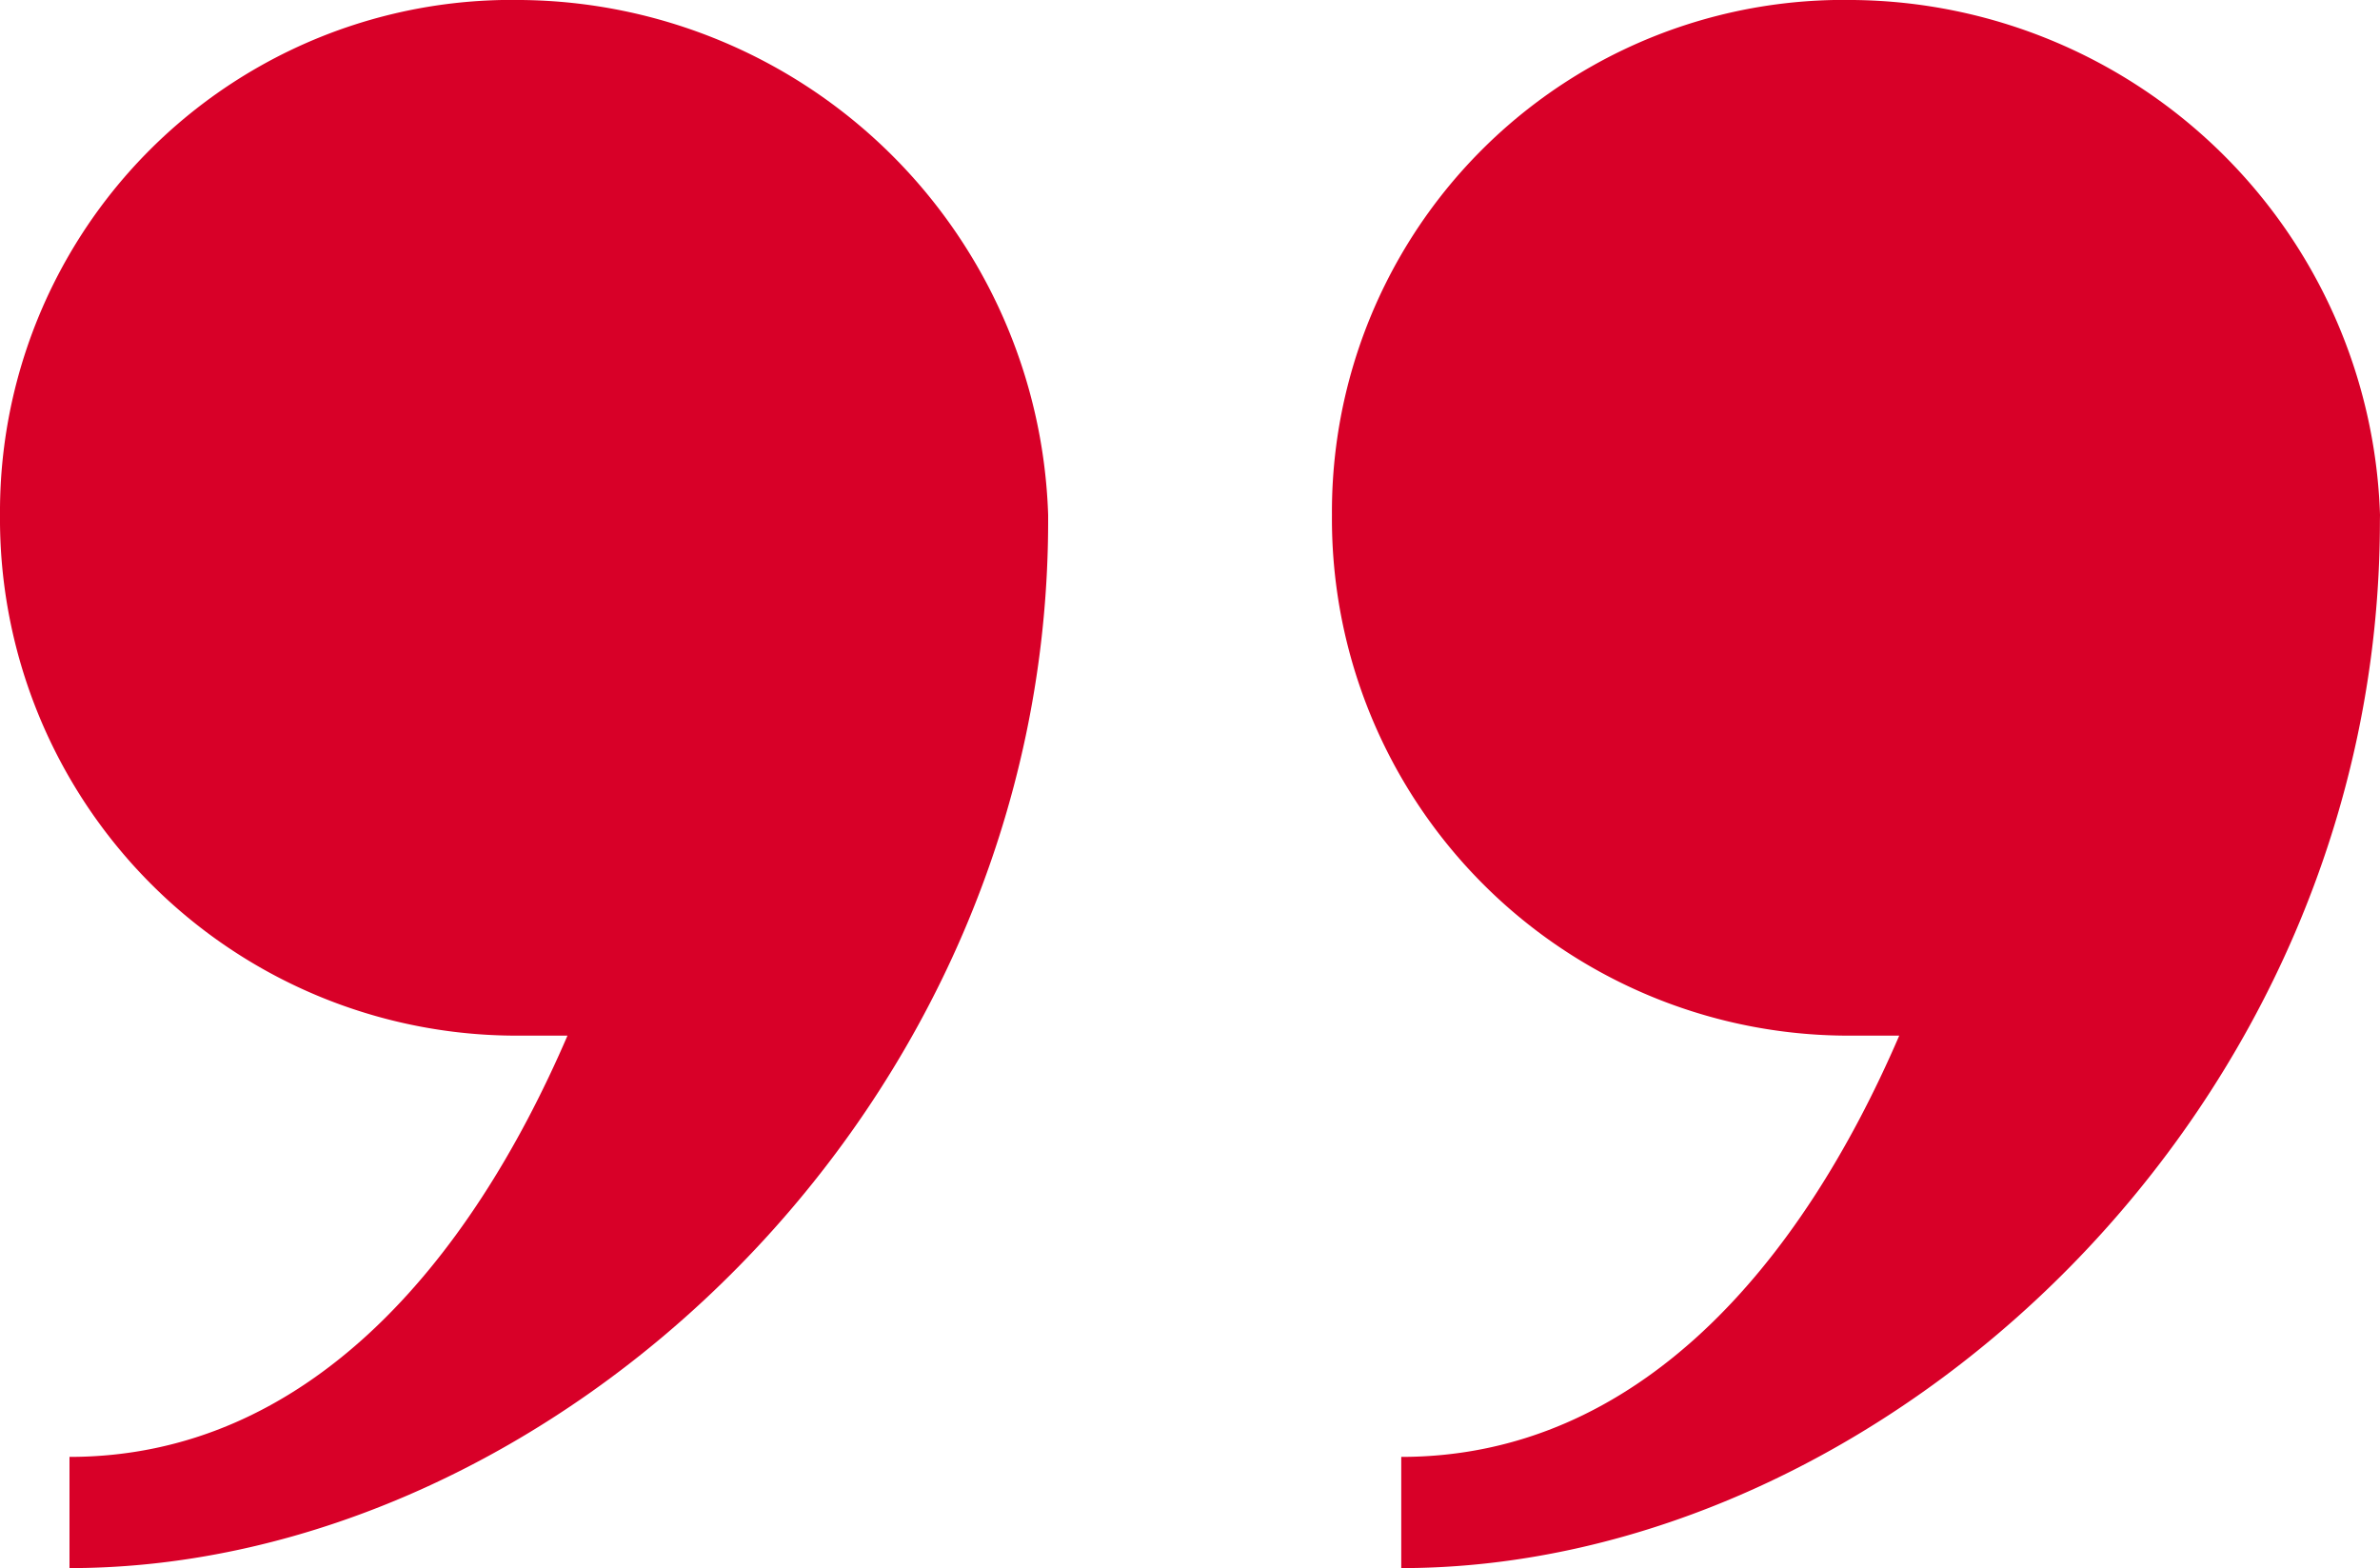 <svg xmlns="http://www.w3.org/2000/svg" width="25" height="16.471" viewBox="0 0 25 16.471"><path d="M16.224-163a5.376,5.376,0,0,0-5.474,5.408,5.428,5.428,0,0,0,5.474,5.47h.487c-1.034,2.4-2.737,4.425-5.231,4.425v1.168c5.049,0,10.28-4.794,10.28-11v-.061A5.59,5.59,0,0,0,16.224-163Zm19.526,5.408A5.59,5.59,0,0,0,30.215-163a5.376,5.376,0,0,0-5.474,5.408,5.428,5.428,0,0,0,5.474,5.47H30.7c-1.034,2.4-2.737,4.425-5.231,4.425v1.168c5.049,0,10.28-4.794,10.28-11Z" transform="translate(-10.75 163)" fill="#d80028"/></svg>